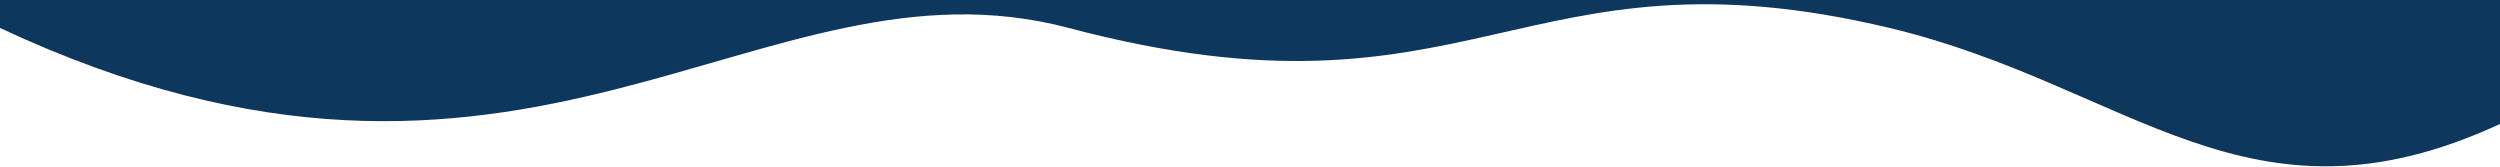<?xml version="1.0" encoding="UTF-8"?> <svg xmlns="http://www.w3.org/2000/svg" width="1200" height="80" viewBox="0 0 1200 80" fill="none"><g clip-path="url(#clip0_1506_8)"><path d="M1200 59.505C1079 115.493 1022.5 40.986 907.002 13.421C729.004 -29.058 707.344 64.871 513.002 13.421C364.002 -26.024 252.5 131.502 0 13.421L5.68252e-05 -666.487C5.68252e-05 -666.487 60.054 -620.31 192.002 -666.488C291.501 -701.31 470.502 -681.478 565.002 -652.382C698.002 -611.431 816.502 -621.536 988.502 -666.487C1117.07 -700.088 1200 -665.991 1200 -665.991L1200 59.505Z" fill="#0E375E"></path></g><defs><clipPath id="clip0_1506_8"><rect width="1200" height="80" fill="white"></rect></clipPath></defs></svg> 